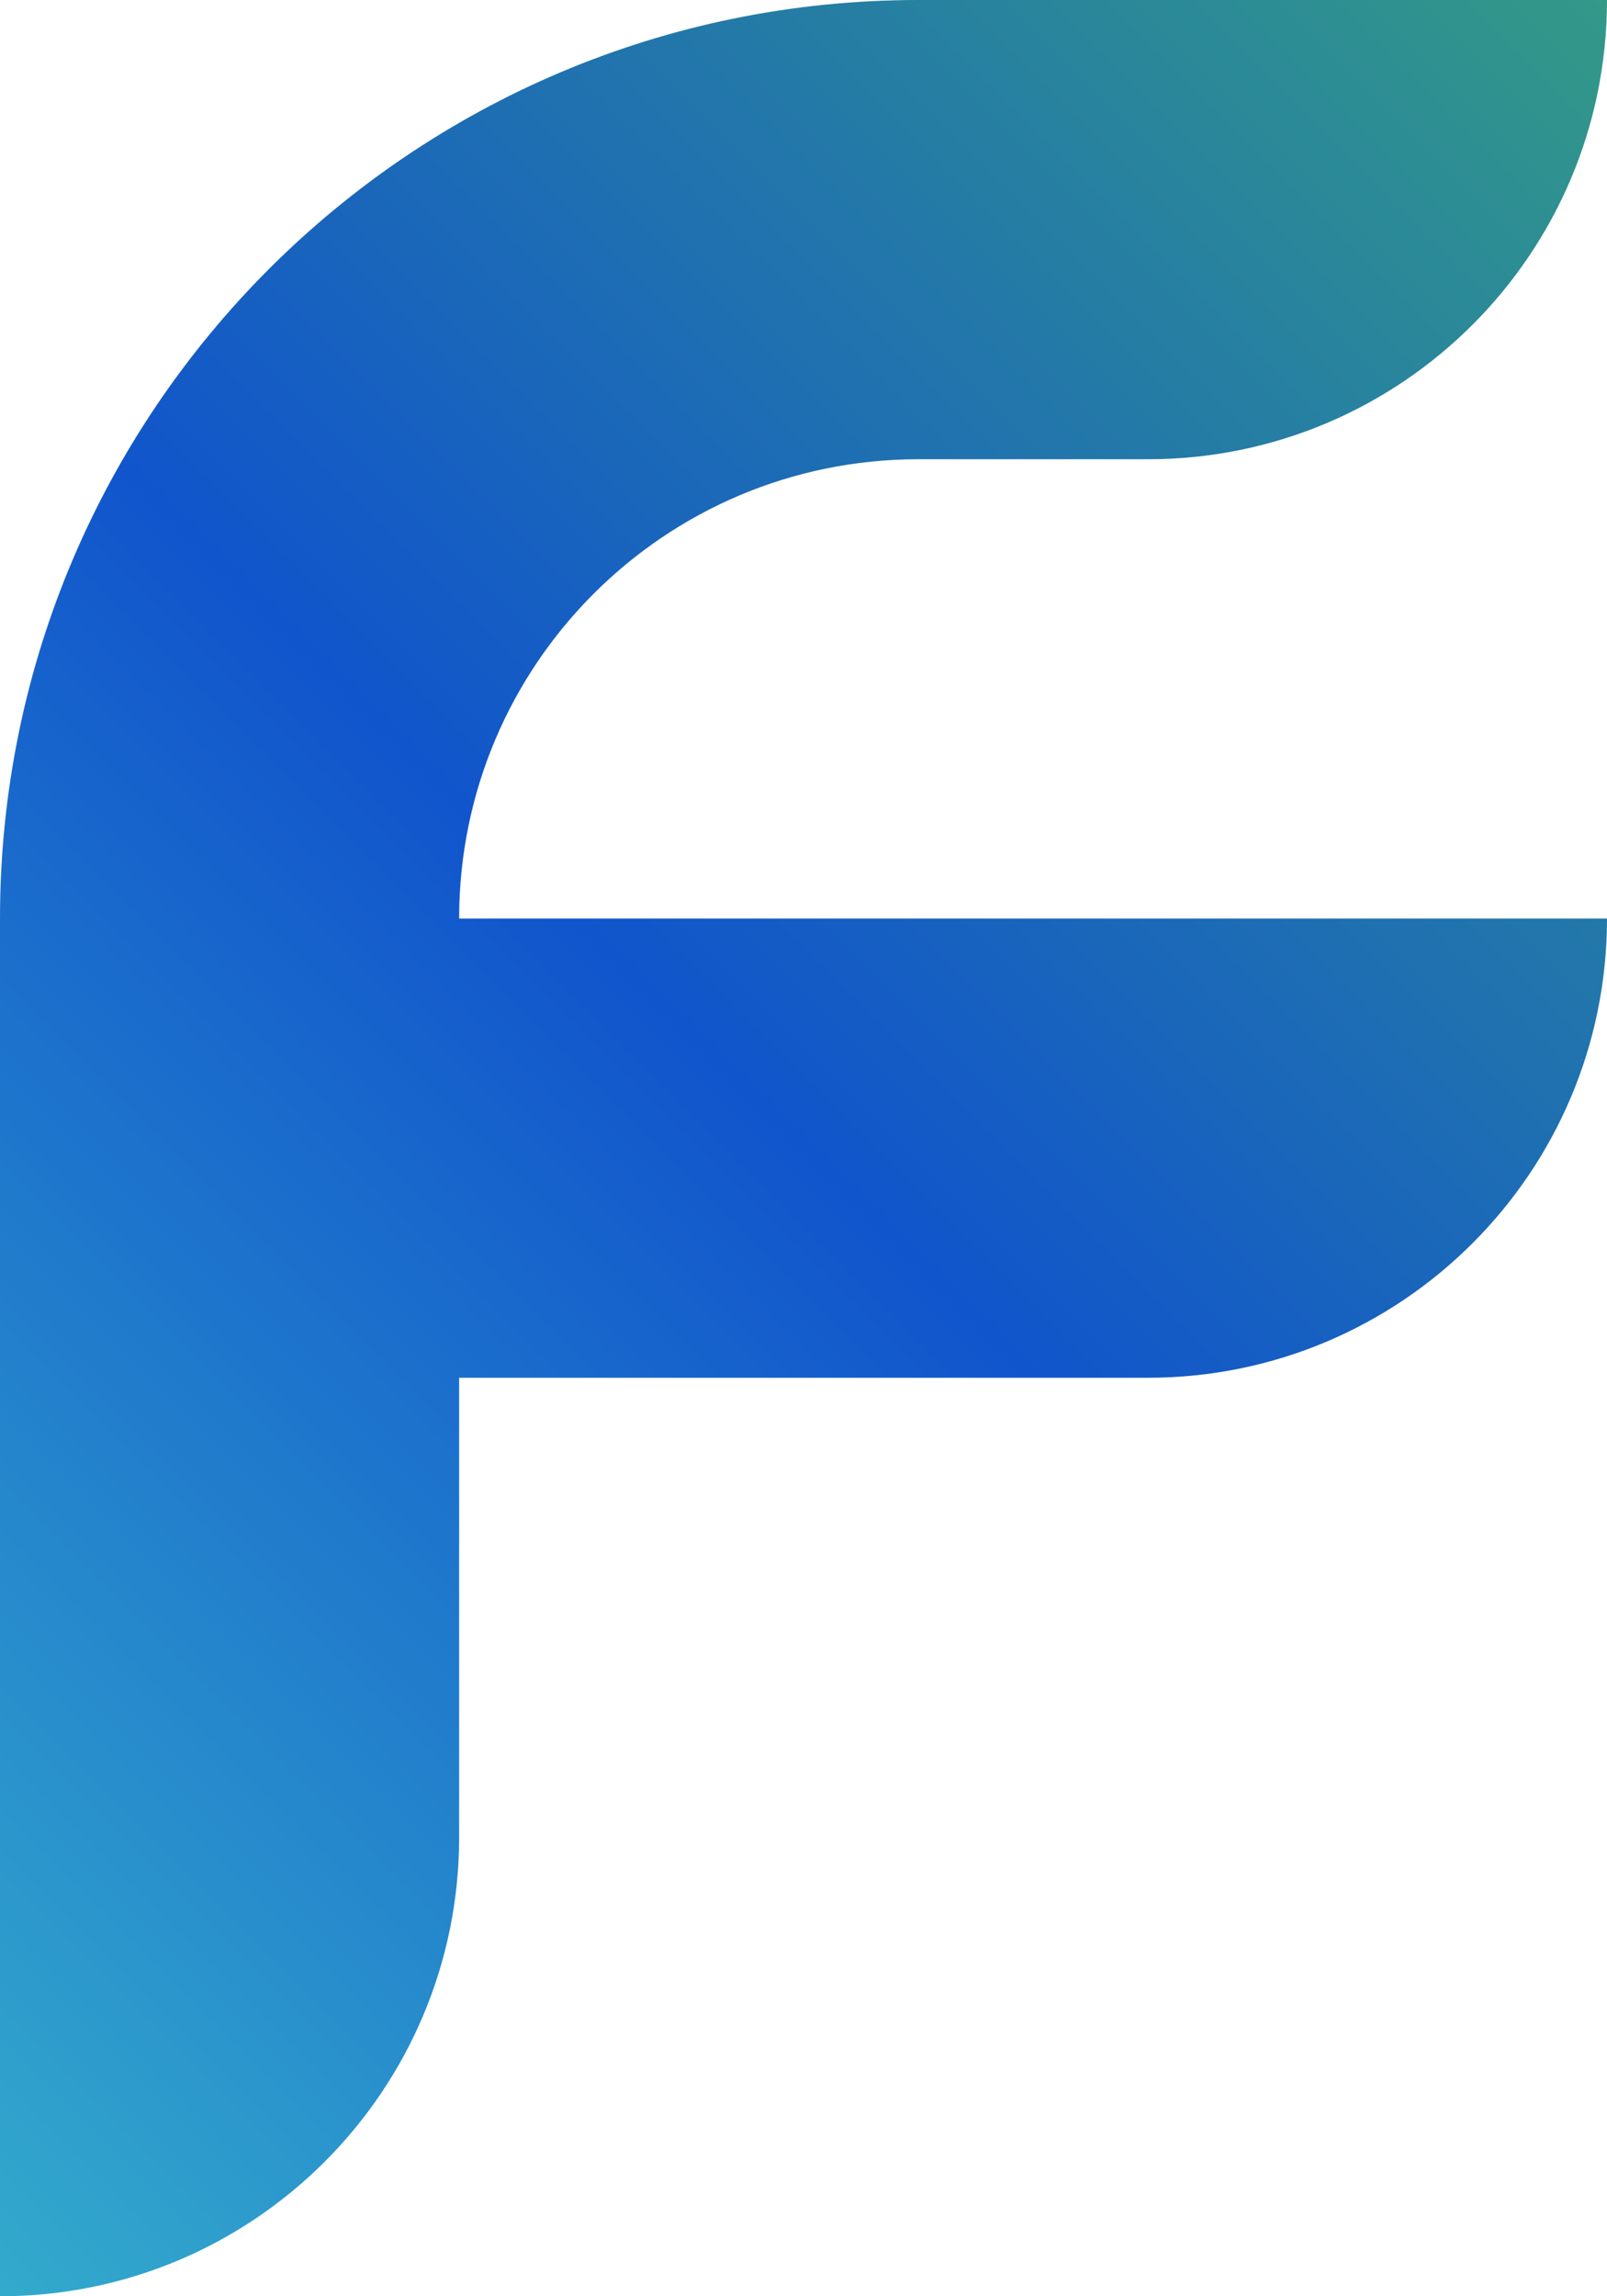 <?xml version="1.0" encoding="UTF-8"?><svg id="_レイヤー_2" xmlns="http://www.w3.org/2000/svg" xmlns:xlink="http://www.w3.org/1999/xlink" viewBox="0 0 350 500"><defs><style>.cls-1{fill:url(#_名称未設定グラデーション_17);stroke-width:0px;}</style><linearGradient id="_名称未設定グラデーション_17" x1="-72.86" y1="427.14" x2="352.14" y2="2.14" gradientUnits="userSpaceOnUse"><stop offset="0" stop-color="#3ac"/><stop offset=".5" stop-color="#15c"/><stop offset="1" stop-color="#398"/></linearGradient></defs><g id="_レイヤー_1-2"><path class="cls-1" d="m350,0h0s-150,0-150,0C89.54,0,0,89.54,0,200h0v300c55.23,0,100-44.77,100-100h0v-100h150c55.23,0,100-44.77,100-100h0s-250,0-250,0h0c0-55.23,44.77-100,100-100h50s0,0,0,0h0C305.23,100,350,55.23,350,0Z"/></g></svg>
